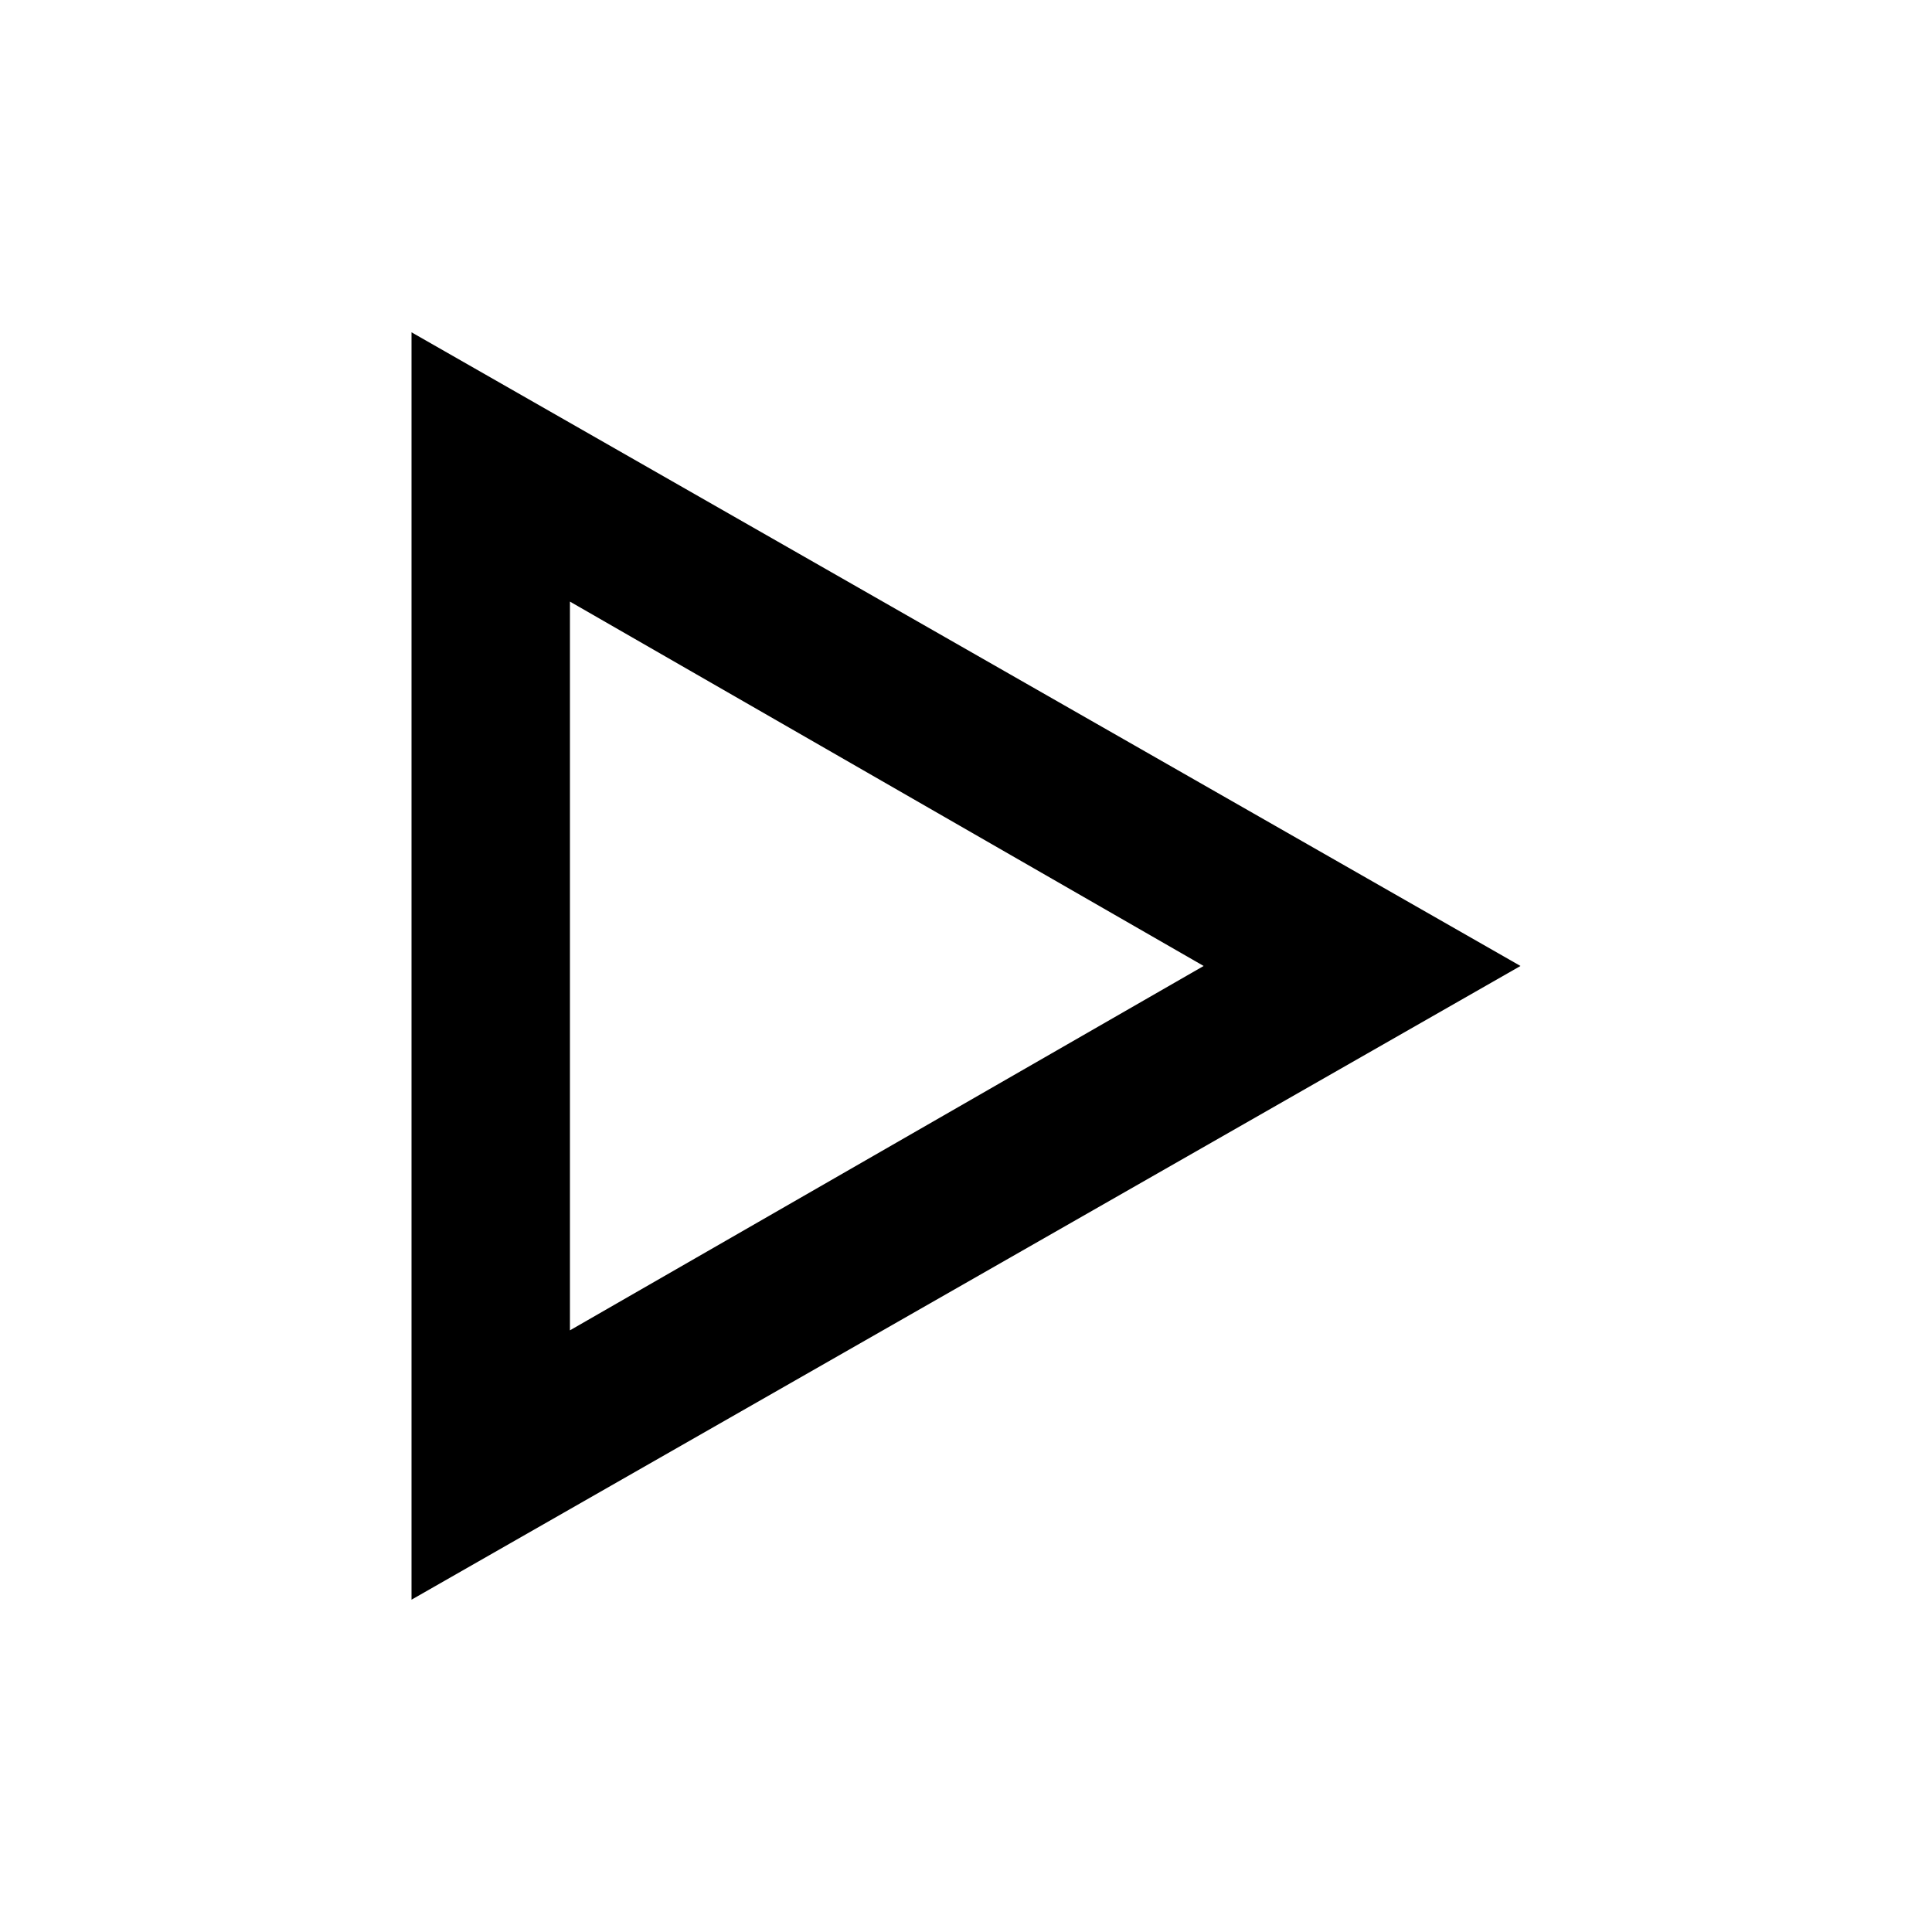 <?xml version="1.0" encoding="UTF-8"?>
<!-- Uploaded to: SVG Find, www.svgrepo.com, Generator: SVG Find Mixer Tools -->
<svg fill="#000000" width="800px" height="800px" version="1.1" viewBox="144 144 512 512" xmlns="http://www.w3.org/2000/svg">
 <path d="m295.04 303.43 167.94 96.562-167.94 96.562v-193.12m-41.984-71.371v335.87l293.89-167.94z"/>
</svg>